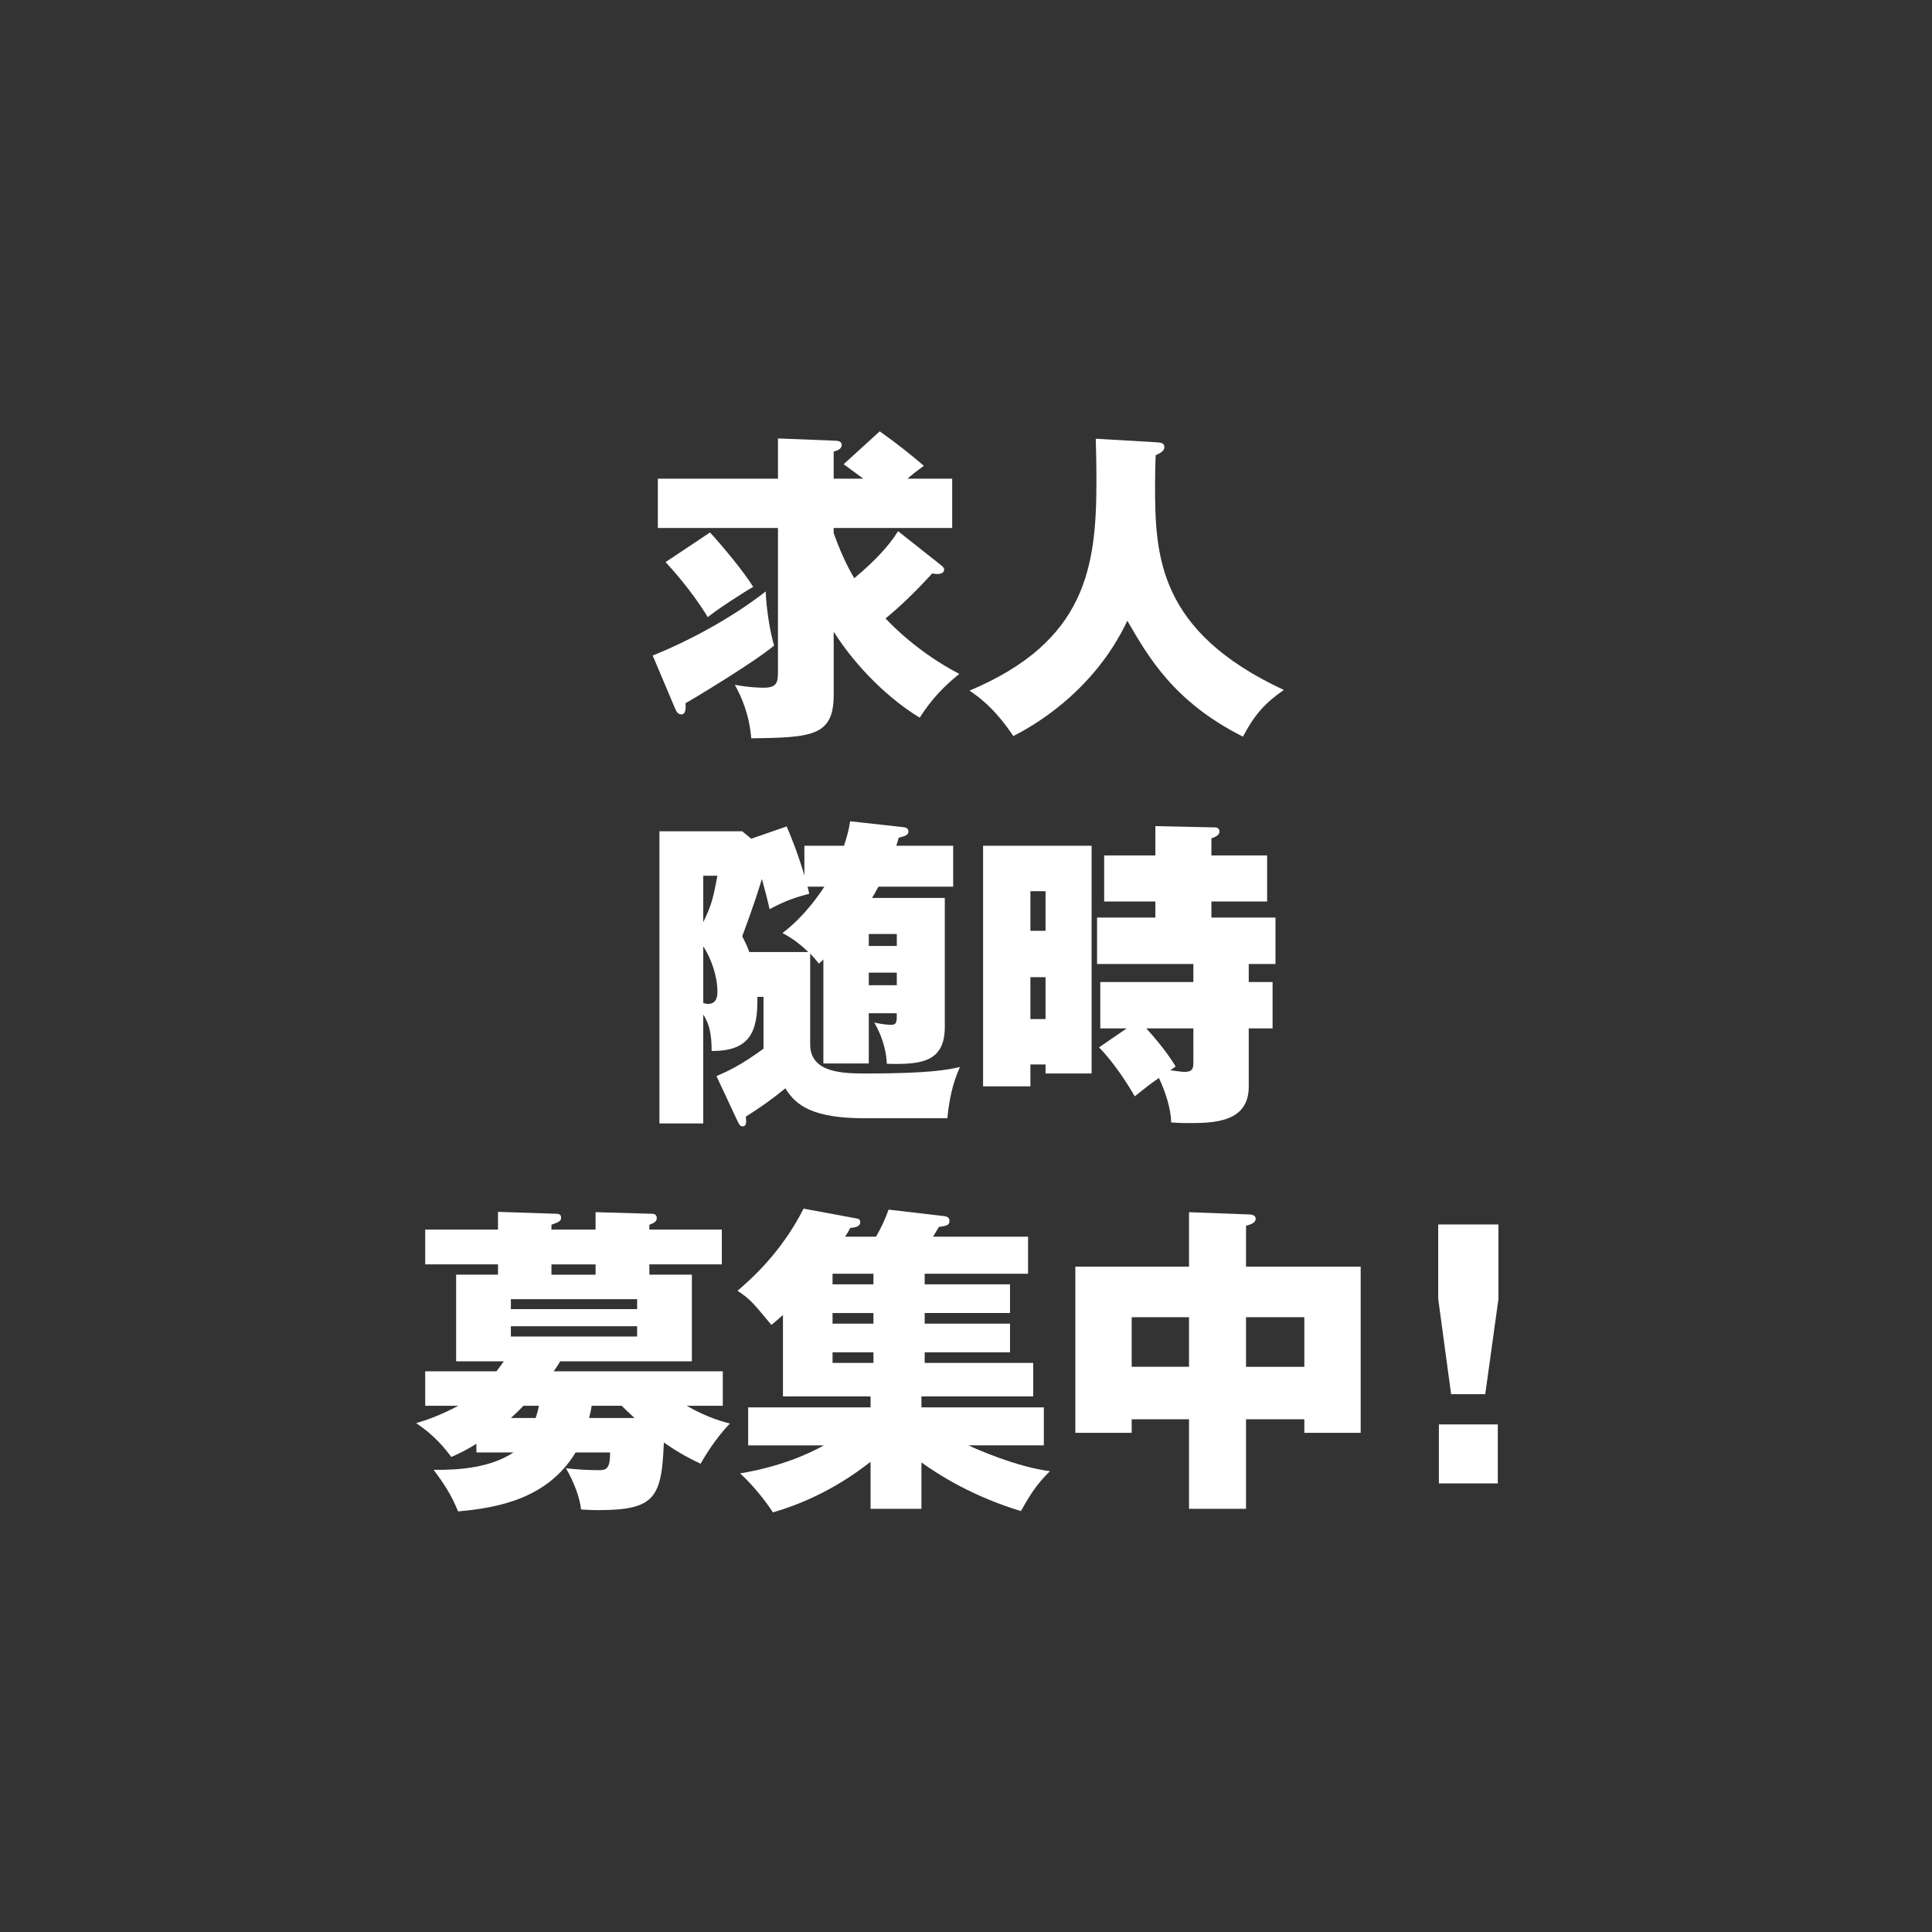 <?xml version="1.0" encoding="utf-8"?>
<!-- Generator: Adobe Illustrator 26.2.1, SVG Export Plug-In . SVG Version: 6.00 Build 0)  -->
<!DOCTYPE svg PUBLIC "-//W3C//DTD SVG 1.1//EN" "http://www.w3.org/Graphics/SVG/1.1/DTD/svg11.dtd">
<svg version="1.1" xmlns="http://www.w3.org/2000/svg" xmlns:xlink="http://www.w3.org/1999/xlink" x="0px" y="0px"
	 viewBox="0 0 120 120" style="enable-background:new 0 0 120 120;" xml:space="preserve">
<rect x="0" y="0" width="120" height="120" fill="#333333" stroke="none"/>
<g id="レイヤー_1">
</g>
<g id="レイヤー_2">
	<g>
		<path style="fill:#FFFFFF;" d="M40.54,40.715c2.101-0.84,4.821-2.26,7.021-3.98
			c0.021,0.94,0.26,2.521,0.521,3.36c-1.181,1-5.021,3.321-5.502,3.581
			c0.021,0.34,0.021,0.7-0.279,0.7c-0.101,0-0.24-0.08-0.341-0.3
			L40.54,40.715z M58.463,35.114c0.08,0.06,0.18,0.16,0.18,0.26
			c0,0.24-0.279,0.28-0.42,0.28c-0.1,0-0.22-0.02-0.319-0.04
			c-0.66,0.72-1.641,1.761-2.901,2.801c0.42,0.44,2.041,2.121,4.581,3.441
			c-0.94,0.76-1.72,1.56-2.46,2.72c-1.841-1.12-3.881-3.041-5.342-5.341
			v3.921c0,2.541-1.3,2.66-5.121,2.7c-0.08-0.96-0.319-2.06-1.02-3.321
			c0.979,0.18,1.68,0.18,1.78,0.18c0.9,0,0.9-0.36,0.9-1.18V32.793
			h-7.462v-3.061h7.462v-2.5l3.54,0.14c0.181,0,0.42,0.04,0.42,0.26
			c0,0.28-0.319,0.36-0.5,0.42v1.68h1.841
			c-0.4-0.3-1.12-0.82-1.221-0.9l2.241-2.041
			c1.18,0.84,1.92,1.44,2.74,2.141c-0.38,0.28-0.601,0.44-1.021,0.8
			h2.781v3.061h-7.362v0.32c0.601,1.661,1.061,2.42,1.28,2.801
			c1.24-1.041,2.121-1.96,2.721-2.921L58.463,35.114z M44.1,33.073
			c0.721,0.78,2.081,2.401,2.681,3.381c-0.479,0.26-2.301,1.44-2.82,1.88
			c-1-1.66-2.341-3.121-2.621-3.421L44.1,33.073z"/>
		<path style="fill:#FFFFFF;" d="M71.861,27.472c0.201,0.02,0.461,0.02,0.461,0.3
			c0,0.24-0.26,0.38-0.541,0.5c-0.02,0.5-0.039,1.06-0.039,1.88
			c0,4.421,0.221,9.082,8.002,12.703c-1.141,0.78-1.82,1.521-2.541,2.9
			c-4.301-2.16-5.9-4.981-7.182-7.201c-2.16,4.581-6.162,6.701-7.082,7.162
			c-1.219-1.821-2.26-2.501-2.72-2.821c7.242-3.041,7.882-7.682,7.882-13.003
			c0-1.14-0.02-1.86-0.041-2.641L71.861,27.472z"/>
		<path style="fill:#FFFFFF;" d="M49.961,52.532h2.461c0.24-0.72,0.32-1.12,0.38-1.521
			l3.261,0.36c0.2,0.021,0.36,0.061,0.36,0.28
			c0,0.2-0.181,0.28-0.601,0.38c-0.08,0.24-0.08,0.32-0.16,0.5h3.541
			v2.541h-4.641c-0.261,0.479-0.32,0.58-0.4,0.7h4.521v8.001
			c0,2.181-1.42,2.361-3.601,2.301c-0.02-0.54-0.16-1.5-0.78-2.561
			c0.54,0.12,0.9,0.14,1.041,0.14c0.359,0,0.359-0.18,0.359-0.72h-1.74
			v3.121h-2.82V59.594c-0.08,0.08-0.12,0.12-0.28,0.26
			c-0.22-0.279-0.34-0.42-0.54-0.62V64.875c0,1.801,2.12,1.801,3.521,1.801
			c3.981,0,5.021-0.24,5.781-0.4c-0.2,0.46-0.62,1.4-0.78,3.181H53.722
			c-3.181,0-4.28-0.76-4.94-1.86c-0.94,0.76-1.541,1.18-2.461,1.761
			c0.04,0.3,0.061,0.6-0.2,0.6c-0.16,0-0.22-0.14-0.32-0.34
			l-1.3-2.78c0.66-0.28,1.5-0.66,2.921-1.701v-3.221h-0.381
			c0.04,2.141-0.439,3.381-2.84,3.361c0-1.04-0.141-1.681-0.521-2.261v6.762
			h-2.721V51.632h5.142l0.56,0.461l2.201-0.761
			c0.199,0.46,0.66,1.561,1.1,3.041V52.532z M43.68,54.393v2.881
			c0.54-1.101,0.62-1.521,0.88-2.881H43.68z M43.68,62.295
			c0.12,0.04,0.2,0.06,0.3,0.06c0.58,0,0.58-0.58,0.58-0.76
			c0-0.921-0.359-2.021-0.88-2.821V62.295z M50.162,55.073
			c0.04,0.14,0.061,0.279,0.1,0.439c-0.76,0.2-1.479,0.421-2.46,0.961
			c-0.12-0.54-0.24-1.021-0.48-1.881c-0.12,0.4-0.479,1.58-1.22,3.561
			c0.16,0.32,0.3,0.58,0.439,0.98h3.661
			c-0.66-0.66-1.3-1.021-1.601-1.181c1.44-1.08,2.421-2.601,2.601-2.88
			H50.162z M55.703,58.754v-0.74h-1.74v0.74H55.703z M53.962,60.414v0.78h1.74
			v-0.78H53.962z"/>
		<path style="fill:#FFFFFF;" d="M67.801,52.532v14.144h-2.859v-0.561H64v1.36h-2.939V52.532H67.801z
			 M64.941,57.813v-2.461H64v2.461H64.941z M64,60.694v2.601h0.941v-2.601H64z
			 M77.562,60.994h1.48V63.875H77.562v3.621c0,2.26-2.26,2.26-3.801,2.26
			c-0.459,0-0.74-0.02-1.02-0.04c0-0.84-0.381-1.98-0.76-2.761
			c-0.6,0.421-0.701,0.501-1.5,1.141c-0.42-0.74-1.32-2.141-2.221-3.041
			L69.982,63.875h-1.641v-2.881h5.781v-1.12H68.141v-2.881h3.621v-1h-3.18v-2.86h3.18
			V51.312l3.701,0.08c0.18,0,0.279,0.1,0.279,0.26
			c0,0.2-0.199,0.32-0.5,0.42v1.061h3.461v2.86h-3.461v1h3.98v2.881H77.562
			V60.994z M74.123,63.875h-2.922c1.102,1.22,1.582,1.98,1.82,2.36
			c-0.18,0.14-0.219,0.18-0.34,0.24c0.721,0.1,0.801,0.1,0.9,0.1
			c0.541,0,0.541-0.28,0.541-0.62V63.875z"/>
		<path style="fill:#FFFFFF;" d="M29.59,90.215v-0.54c-0.6,0.381-1.1,0.62-1.56,0.82
			c-0.44-0.6-1.101-1.38-2.181-2.101c0.66-0.199,1.4-0.439,2.62-1.08
			H26.41v-2.141h4.421c0.181-0.22,0.341-0.439,0.461-0.62h-2.961v-5.381h2.601
			v-0.64H26.41v-2.161h4.521v-1.1l3.661,0.12c0.1,0,0.26,0.04,0.26,0.239
			c0,0.221-0.16,0.28-0.601,0.44v0.3h2.741v-1.08l3.54,0.101
			c0.141,0,0.261,0.1,0.261,0.26c0,0.24-0.2,0.32-0.46,0.42v0.3h4.501
			v2.161h-4.501v0.64h2.64v5.381h-8.182c-0.18,0.32-0.3,0.461-0.399,0.62
			H44.894v2.141h-2.24c0.279,0.16,1.34,0.78,2.681,1.101
			c-0.921,0.96-1.581,2.08-1.82,2.5c-0.541-0.26-1.221-0.58-2.281-1.32
			c-0.14,3.421-0.54,4.201-4.08,4.201c-0.48,0-0.7-0.02-1.061-0.04
			c-0.101-0.84-0.48-1.76-0.94-2.561c0.66,0.08,1.42,0.12,2.08,0.12
			c0.48,0,0.66-0.16,0.66-1.101h-2.14c-1.721,2.841-4.762,3.441-7.302,3.661
			c-0.42-1.04-0.9-1.76-1.521-2.58c1.601,0.02,3.561-0.141,4.961-1.081
			H29.59z M39.573,81.313v-0.62H31.731v0.62H39.573z M31.731,82.374v0.64h7.842
			v-0.64H31.731z M32.511,87.314c-0.28,0.301-0.5,0.5-0.78,0.761h1.541
			c0.1-0.32,0.14-0.44,0.199-0.761H32.511z M36.993,78.533h-2.741v0.64
			h2.741V78.533z M36.752,87.314c-0.04,0.221-0.08,0.44-0.16,0.761h2.82
			c-0.399-0.36-0.7-0.66-0.8-0.761H36.752z"/>
		<path style="fill:#FFFFFF;" d="M60.153,89.775c0.54,0.26,3.082,1.36,5.062,1.601
			c-0.66,0.66-1.102,1.2-1.801,2.48c-2.921-0.881-5.042-2.201-6.182-3.021
			v2.88h-3.16v-2.92c-0.78,0.6-2.881,2.22-6.062,3.141
			c-0.34-0.521-1.12-1.581-2.04-2.421c2.521-0.42,4.28-1.221,5.201-1.74
			h-4.701v-2.36h7.602V86.734h-5.441v-5.061c-0.24,0.22-0.42,0.38-0.72,0.62
			c-1.141-1.381-1.32-1.601-2.101-2.121c0.86-0.74,2.721-2.38,4.101-5.101
			l3.241,0.6c0.16,0.021,0.279,0.061,0.279,0.221
			c0,0.3-0.279,0.34-0.62,0.38c-0.14,0.26-0.199,0.36-0.319,0.54h1.92
			c0.34-0.58,0.58-1.12,0.78-1.681l3.421,0.4
			c0.22,0.02,0.36,0.1,0.36,0.3c0,0.28-0.181,0.301-0.66,0.38
			c-0.08,0.12-0.301,0.521-0.36,0.601h5.901v2.301h-6.421v0.66h5.302v1.78
			h-5.302v0.66h5.302v1.78h-5.302v0.66h6.742v2.08h-6.942v0.681h7.602v2.36
			H60.153z M54.251,79.773v-0.66h-2.54v0.66H54.251z M54.251,82.214v-0.66h-2.54
			v0.66H54.251z M51.711,83.994v0.66h2.54v-0.66H51.711z"/>
		<path style="fill:#FFFFFF;" d="M77.393,93.716h-3.541v-5.561h-3.561v0.84h-3.5V78.673h7.061v-3.381
			l3.762,0.141c0.059,0,0.379,0.02,0.379,0.26c0,0.26-0.299,0.36-0.6,0.44
			v2.54h7.121v10.322h-3.5v-0.84h-3.621V93.716z M73.852,81.813h-3.561v3.081h3.561
			V81.813z M77.393,84.895h3.621v-3.081h-3.621V84.895z"/>
		<path style="fill:#FFFFFF;" d="M93.072,76.053v4.62l-0.82,5.922h-2.121l-0.801-5.922v-4.62
			H93.072z M89.371,88.475H93.031v3.661h-3.66V88.475z"/>
	</g>
</g>
</svg>
